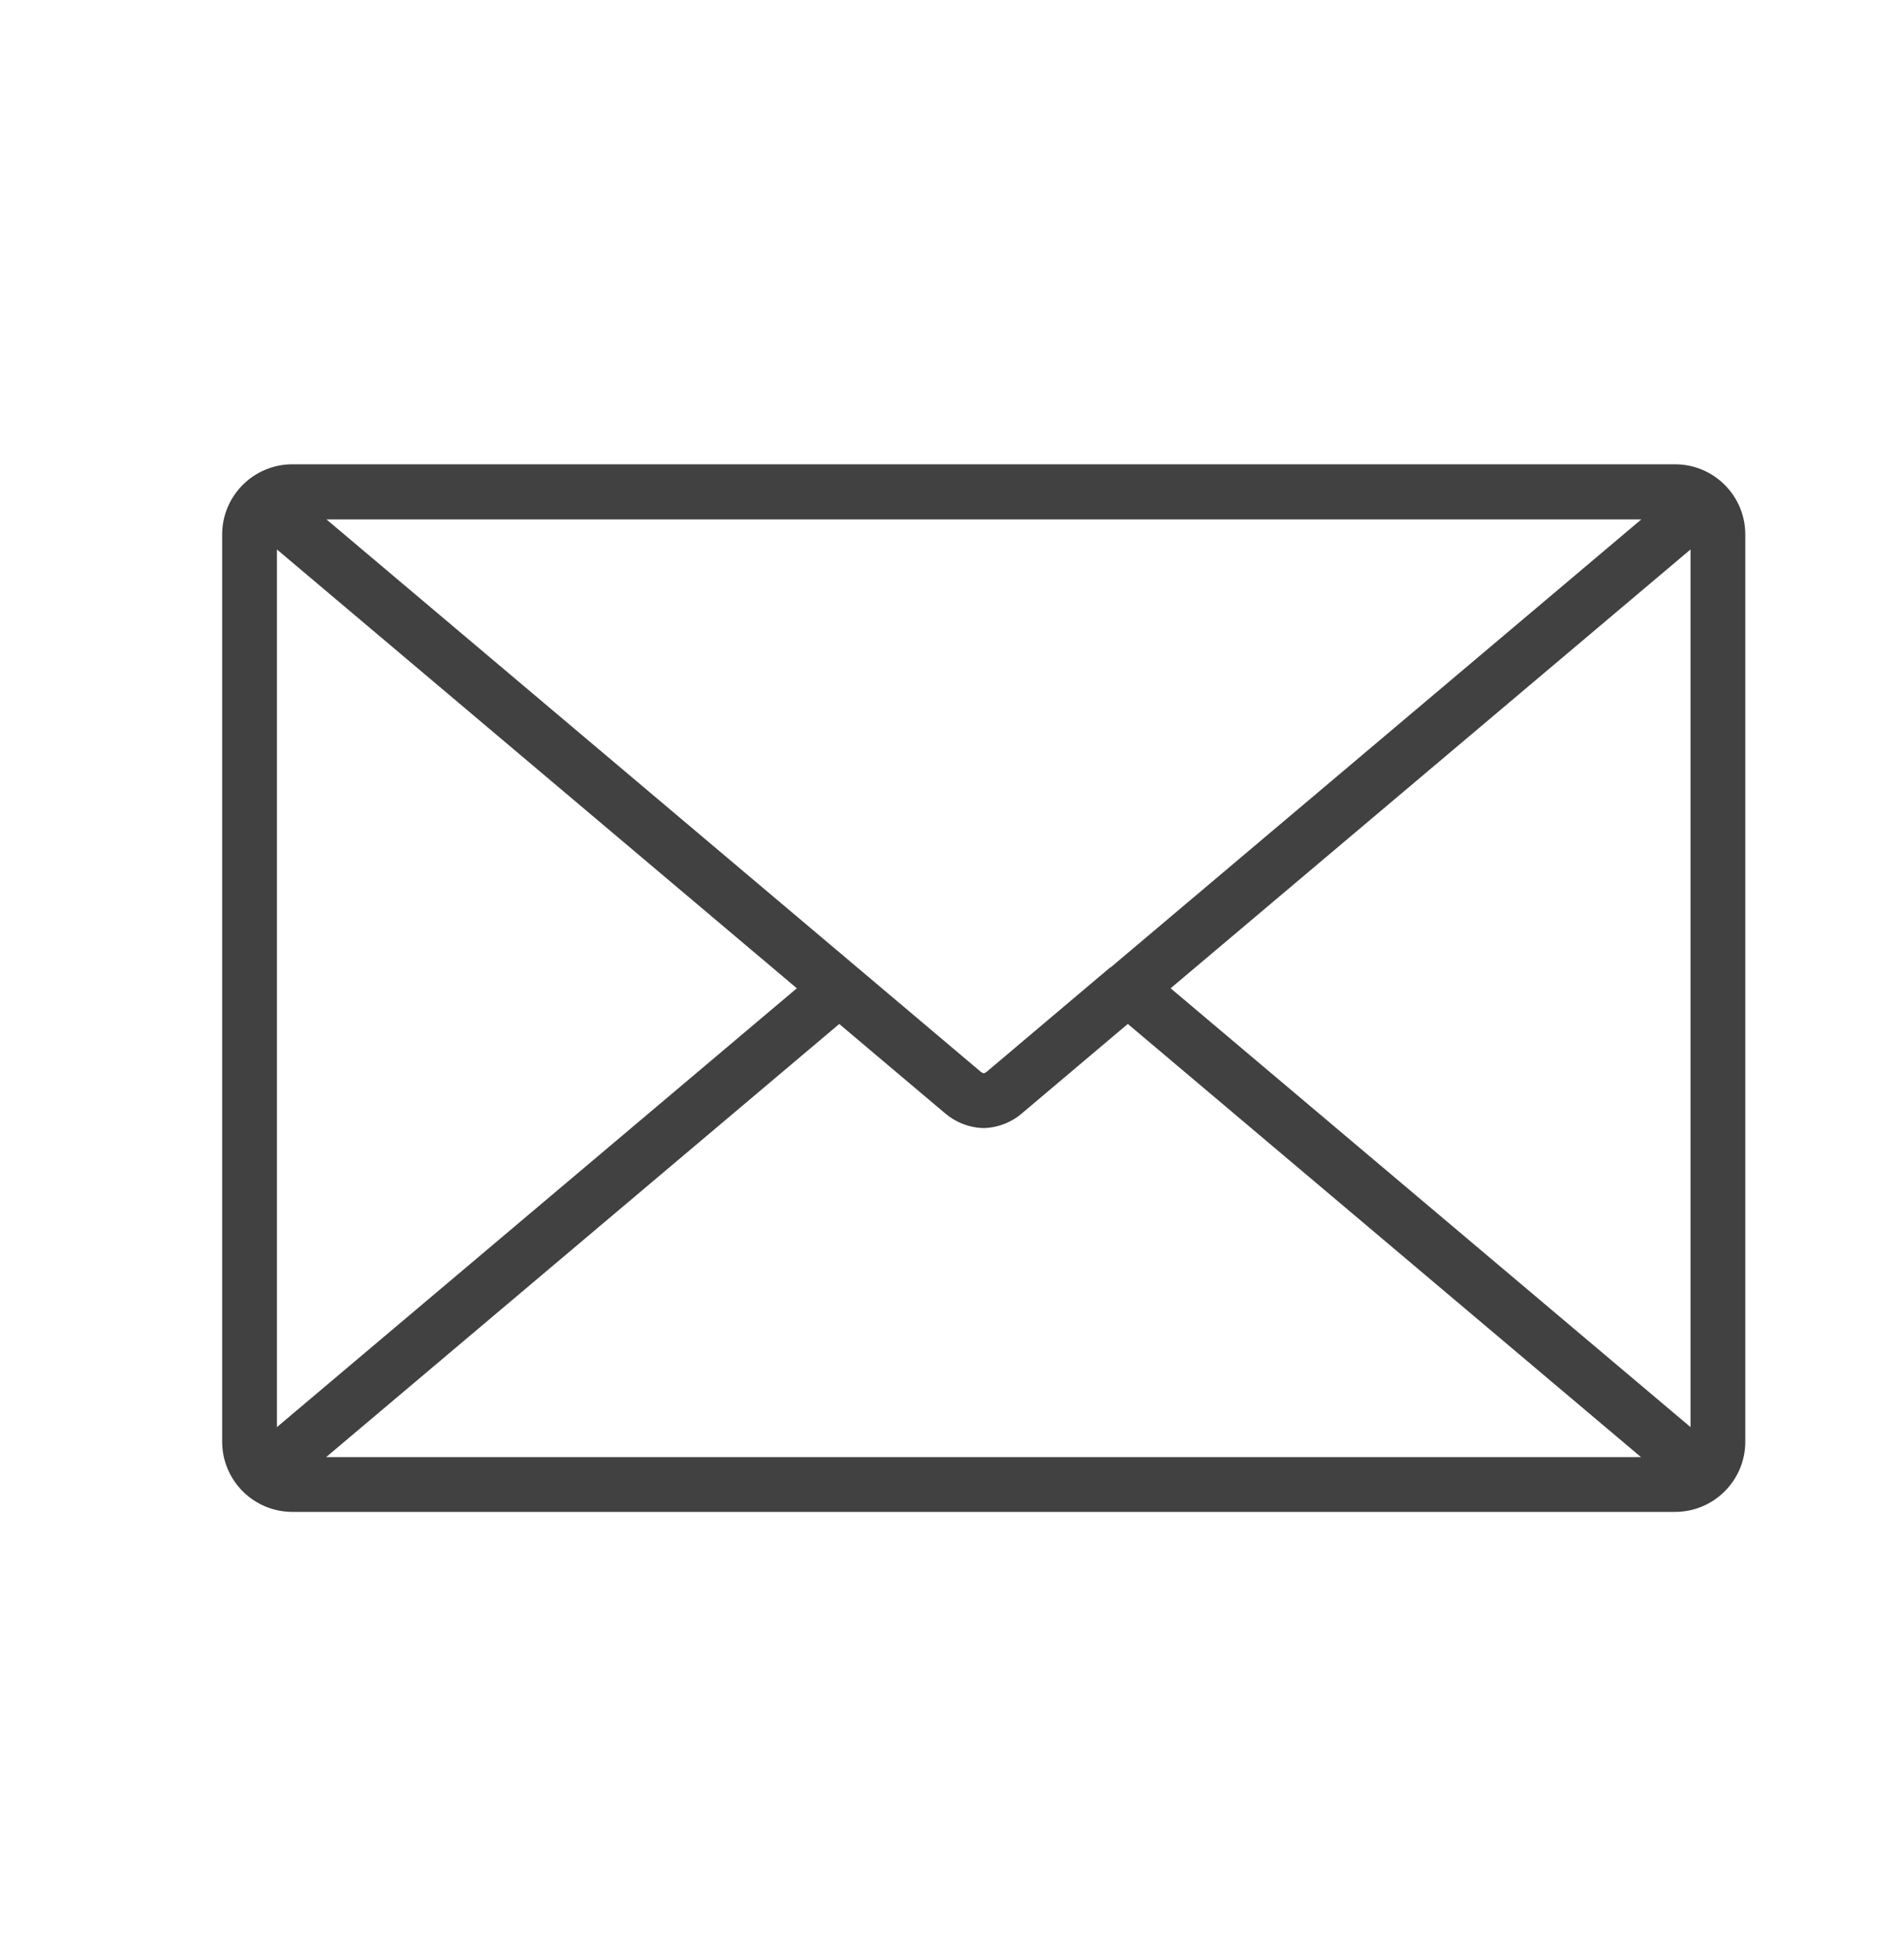 <svg width="40" height="41" viewBox="0 0 40 41" fill="none" xmlns="http://www.w3.org/2000/svg">
<path d="M35.189 9.75H6.144C5.329 9.75 4.667 10.411 4.667 11.225V30.275C4.667 31.089 5.329 31.75 6.144 31.75H6.503H34.83H35.189C36.005 31.75 36.666 31.089 36.666 30.275V11.225C36.666 10.411 36.005 9.75 35.189 9.75ZM16.74 20.754L5.818 29.969V11.539L16.74 20.754ZM17.636 21.507L18.627 22.344L19.859 23.383C20.077 23.567 20.345 23.674 20.628 23.689C20.64 23.689 20.651 23.689 20.663 23.689C20.674 23.689 20.686 23.689 20.697 23.689C20.904 23.678 21.107 23.617 21.283 23.513C21.348 23.475 21.409 23.433 21.466 23.383L23.399 21.751L23.694 21.503L34.474 30.599H6.852L17.632 21.503L17.636 21.507ZM23.326 20.314L22.66 20.876L20.728 22.508C20.728 22.508 20.712 22.52 20.705 22.523C20.693 22.531 20.682 22.535 20.666 22.539C20.647 22.535 20.624 22.523 20.605 22.508L19.373 21.468L18.011 20.318L6.859 10.908H34.481L23.33 20.318L23.326 20.314ZM24.593 20.754L35.515 11.539V29.969L24.593 20.754Z" fill="#414141"/>
</svg>
